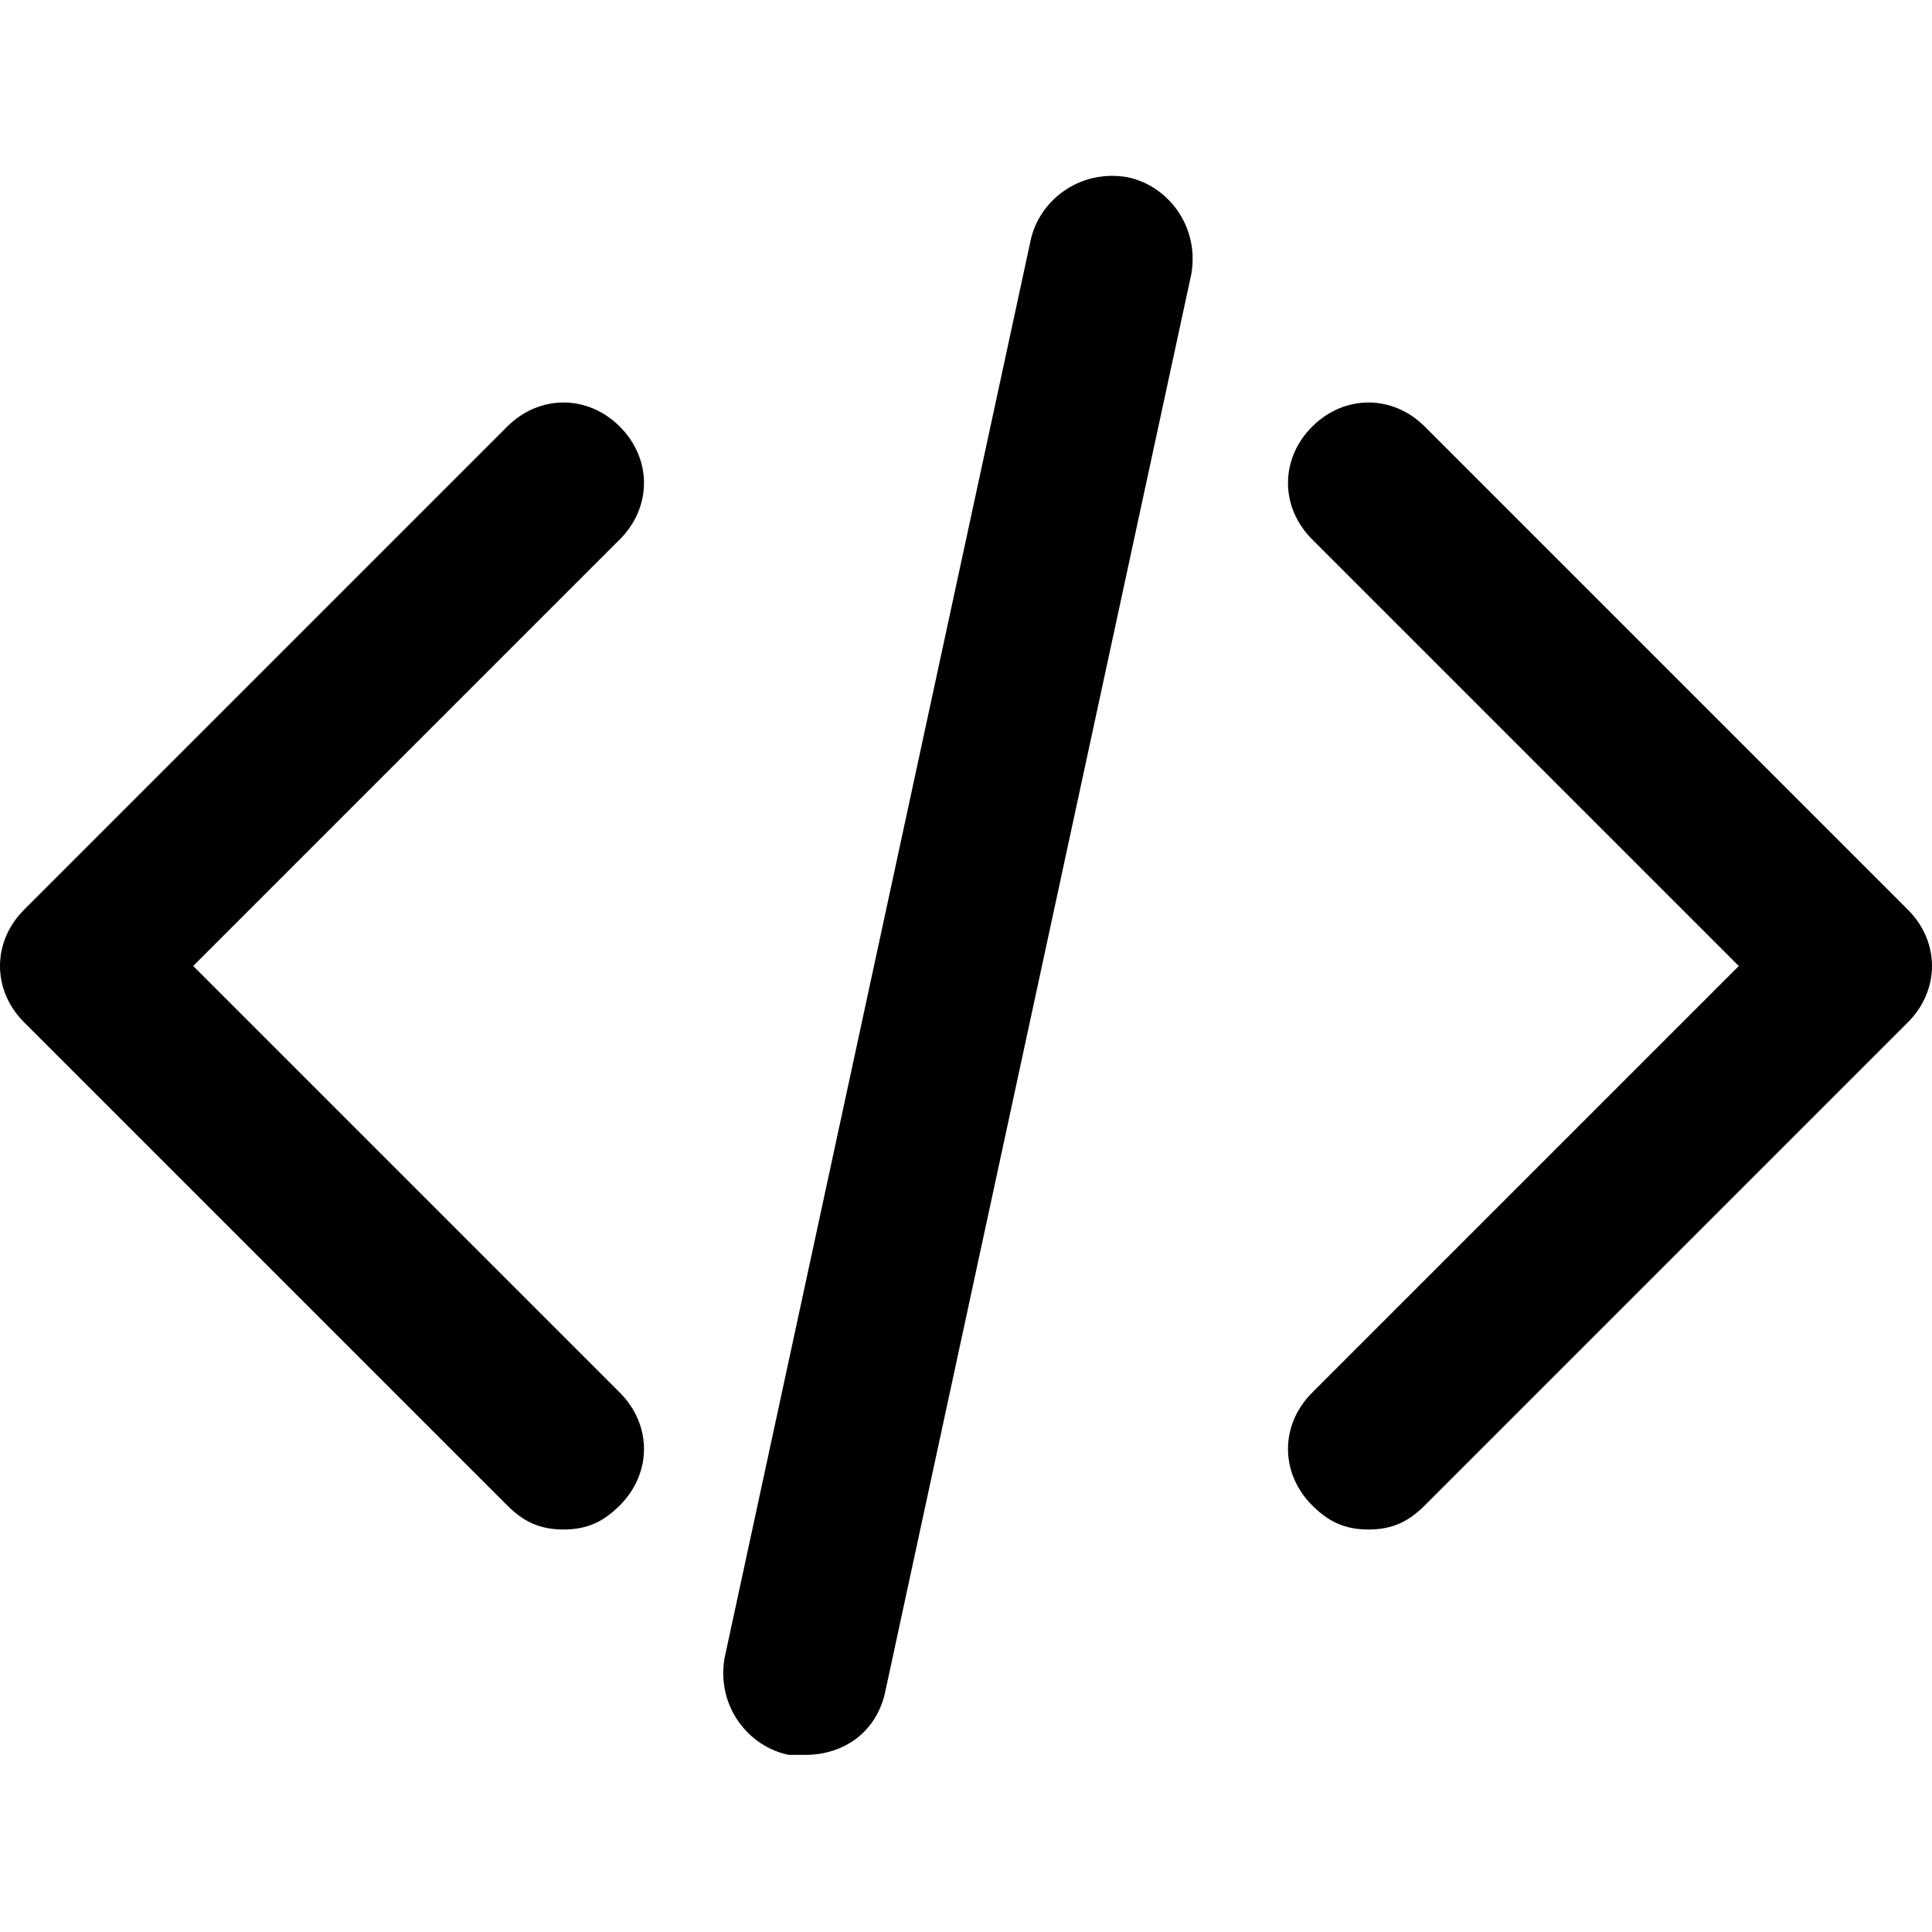 <svg class="svg-icon" style="width: 1em;height: 1em;vertical-align: middle;fill: currentColor;overflow: hidden;" viewBox="0 0 1024 1024" version="1.1" xmlns="http://www.w3.org/2000/svg"><path d="M418.133 930.133c-21.333-4.267-38.4-25.6-34.133-51.2L546.133 128c4.267-21.333 25.6-38.4 51.2-34.133 21.333 4.267 38.4 25.6 34.133 51.2L469.333 896c-4.267 21.333-21.333 34.133-42.667 34.133h-8.533z m277.333-132.267c-17.067-17.067-17.067-42.667 0-59.733l226.133-226.133-226.133-226.133c-17.067-17.067-17.067-42.667 0-59.733 17.067-17.067 42.667-17.067 59.733 0l256 256c17.067 17.067 17.067 42.667 0 59.733l-256 256c-8.533 8.533-17.067 12.8-29.867 12.8-12.8 0-21.333-4.267-29.867-12.8z m-426.667 0l-256-256c-17.067-17.067-17.067-42.667 0-59.733l256-256c17.067-17.067 42.667-17.067 59.733 0 17.067 17.067 17.067 42.667 0 59.733L102.4 512l226.133 226.133c17.067 17.067 17.067 42.667 0 59.733-8.533 8.533-17.067 12.8-29.867 12.8-12.8 0-21.333-4.267-29.867-12.8z"  /></svg>